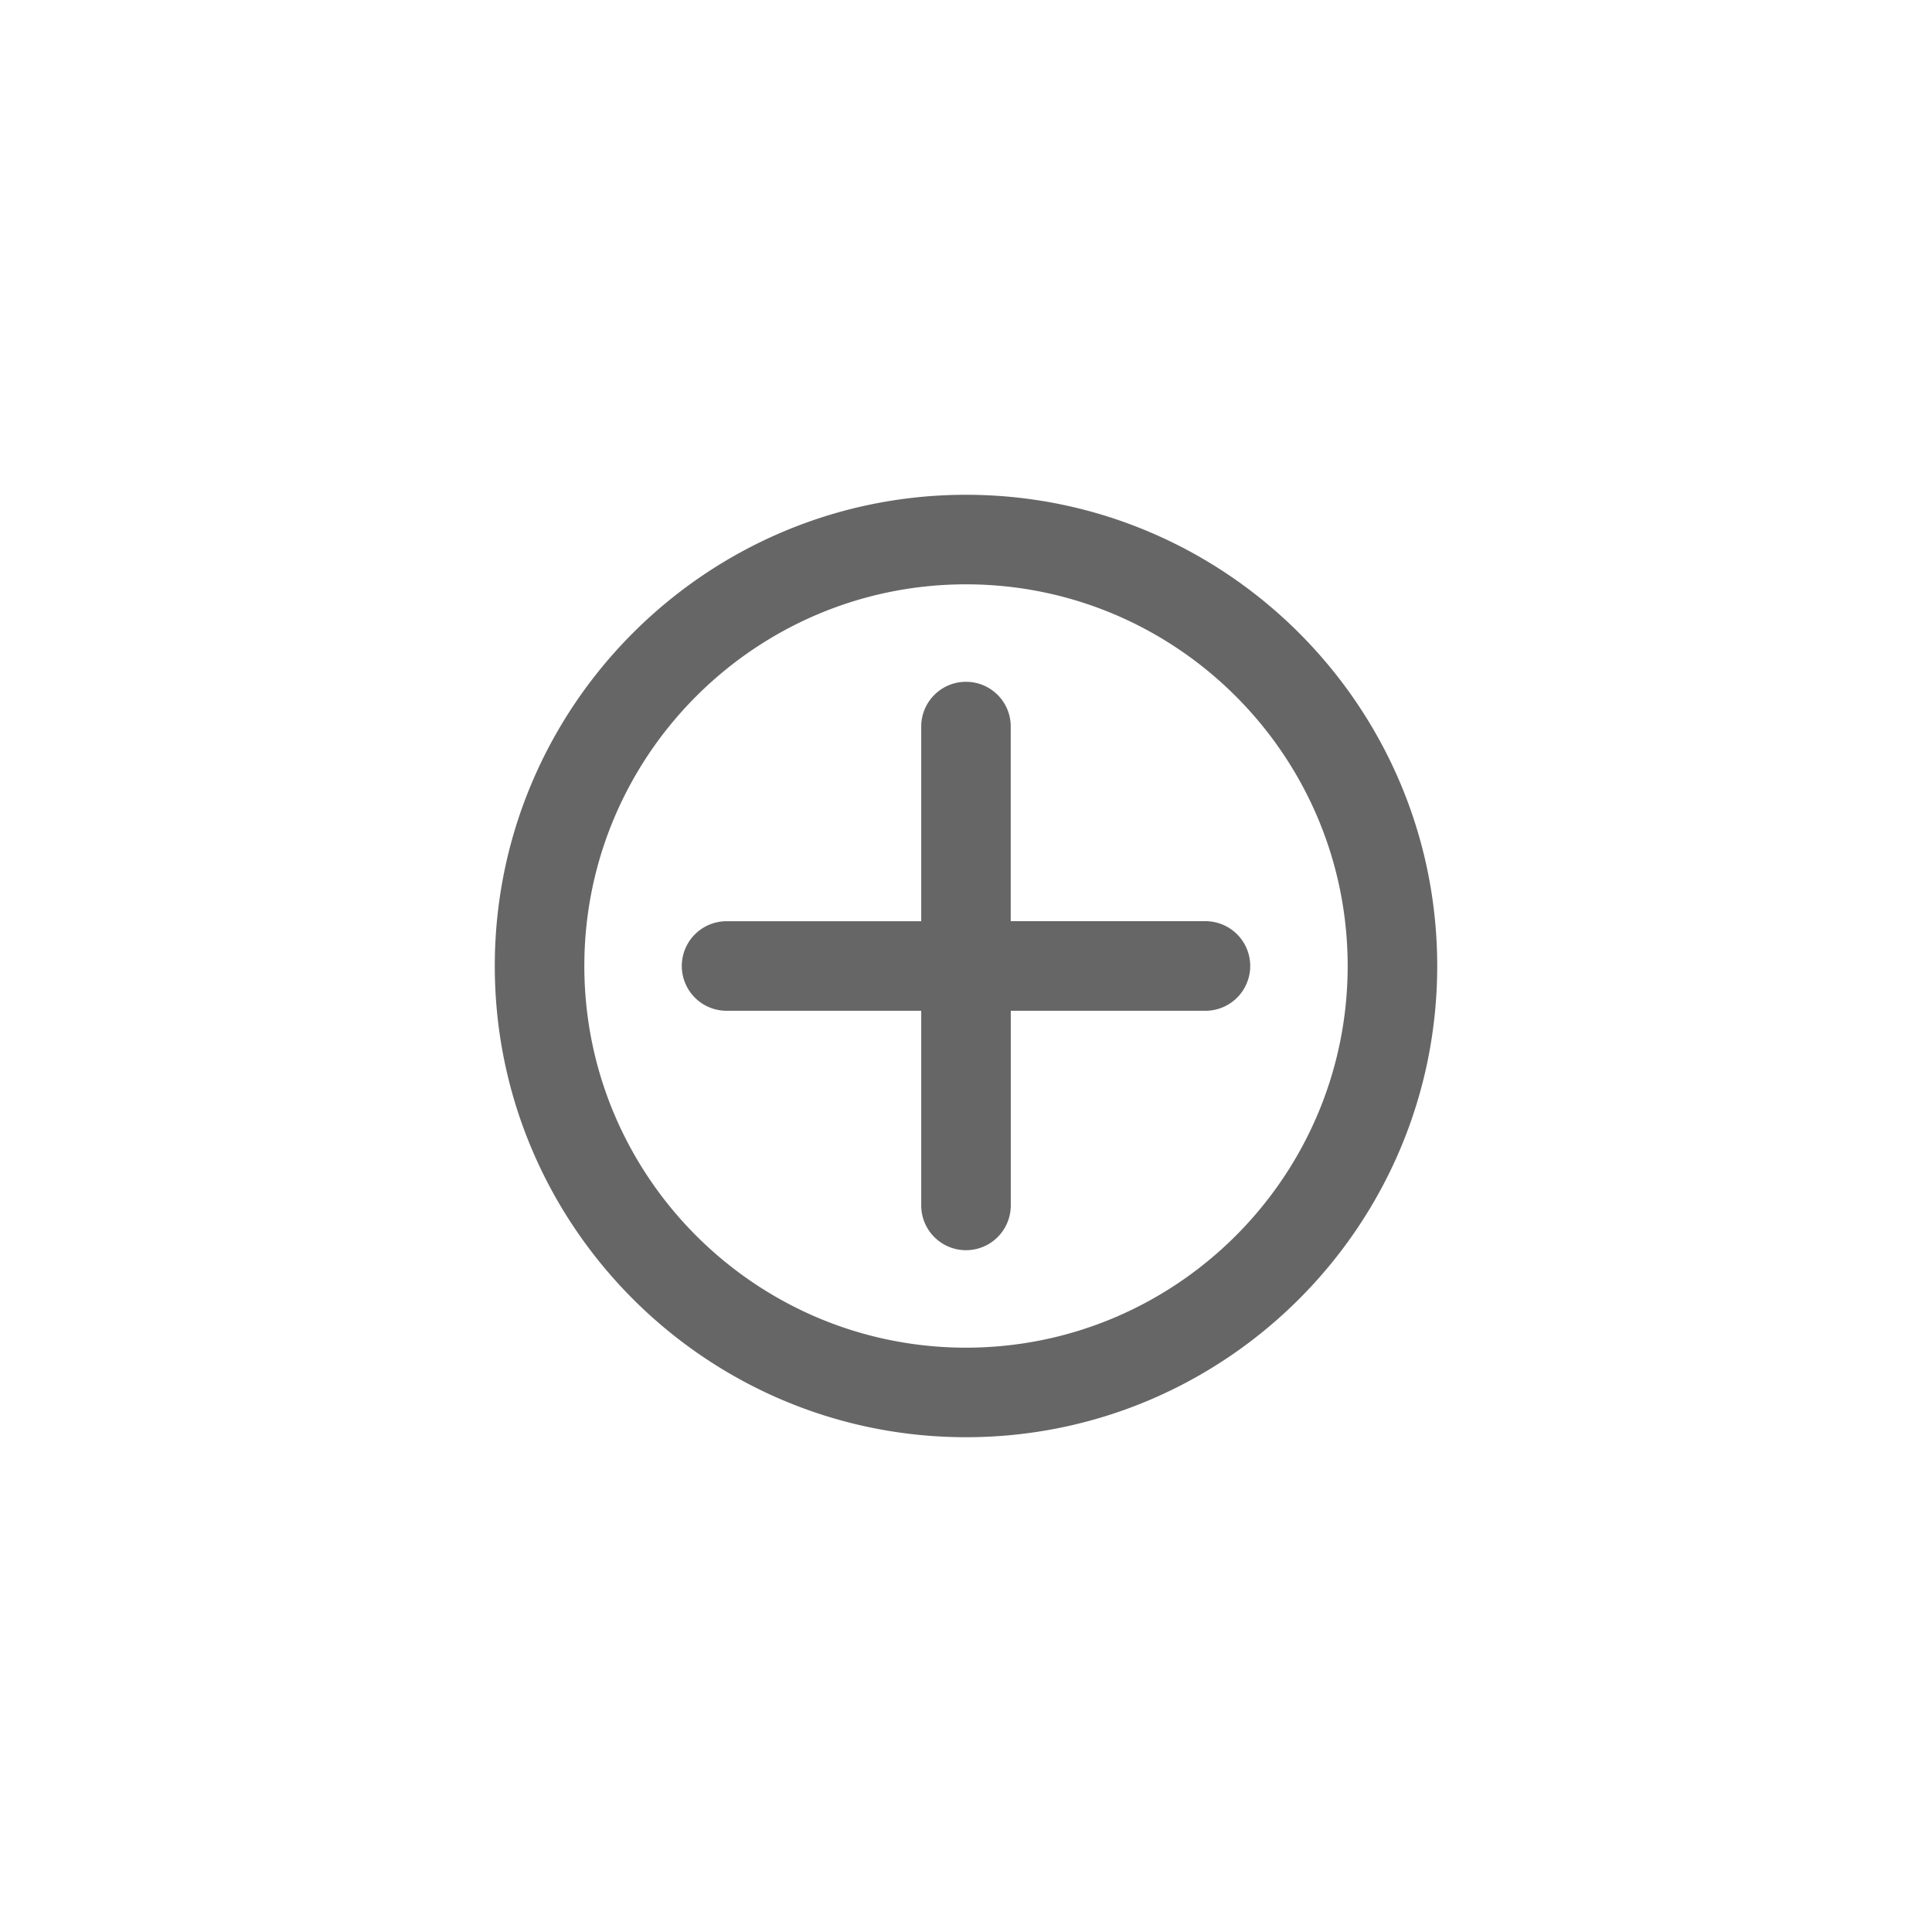 <svg width="40" height="40" viewBox="0 0 40 40" fill="none" xmlns="http://www.w3.org/2000/svg">
    <path fill-rule="evenodd" clip-rule="evenodd" d="M20 10.244c5.379 0 9.756 4.376 9.756 9.756S25.38 29.756 20 29.756c-5.38 0-9.756-4.377-9.756-9.756 0-5.38 4.377-9.756 9.756-9.756zm0 1.854c-4.358 0-7.902 3.544-7.902 7.902 0 4.357 3.544 7.902 7.902 7.902 4.358 0 7.902-3.545 7.902-7.902 0-4.358-3.544-7.902-7.902-7.902zm0 2.018c.512 0 .926.414.926.926v4.03h4.031a.927.927 0 1 1 0 1.855h-4.03v4.03a.927.927 0 1 1-1.854 0v-4.03h-4.03a.927.927 0 1 1 0-1.854h4.03v-4.03c0-.513.415-.927.927-.927z" fill="#666"/>
</svg>
